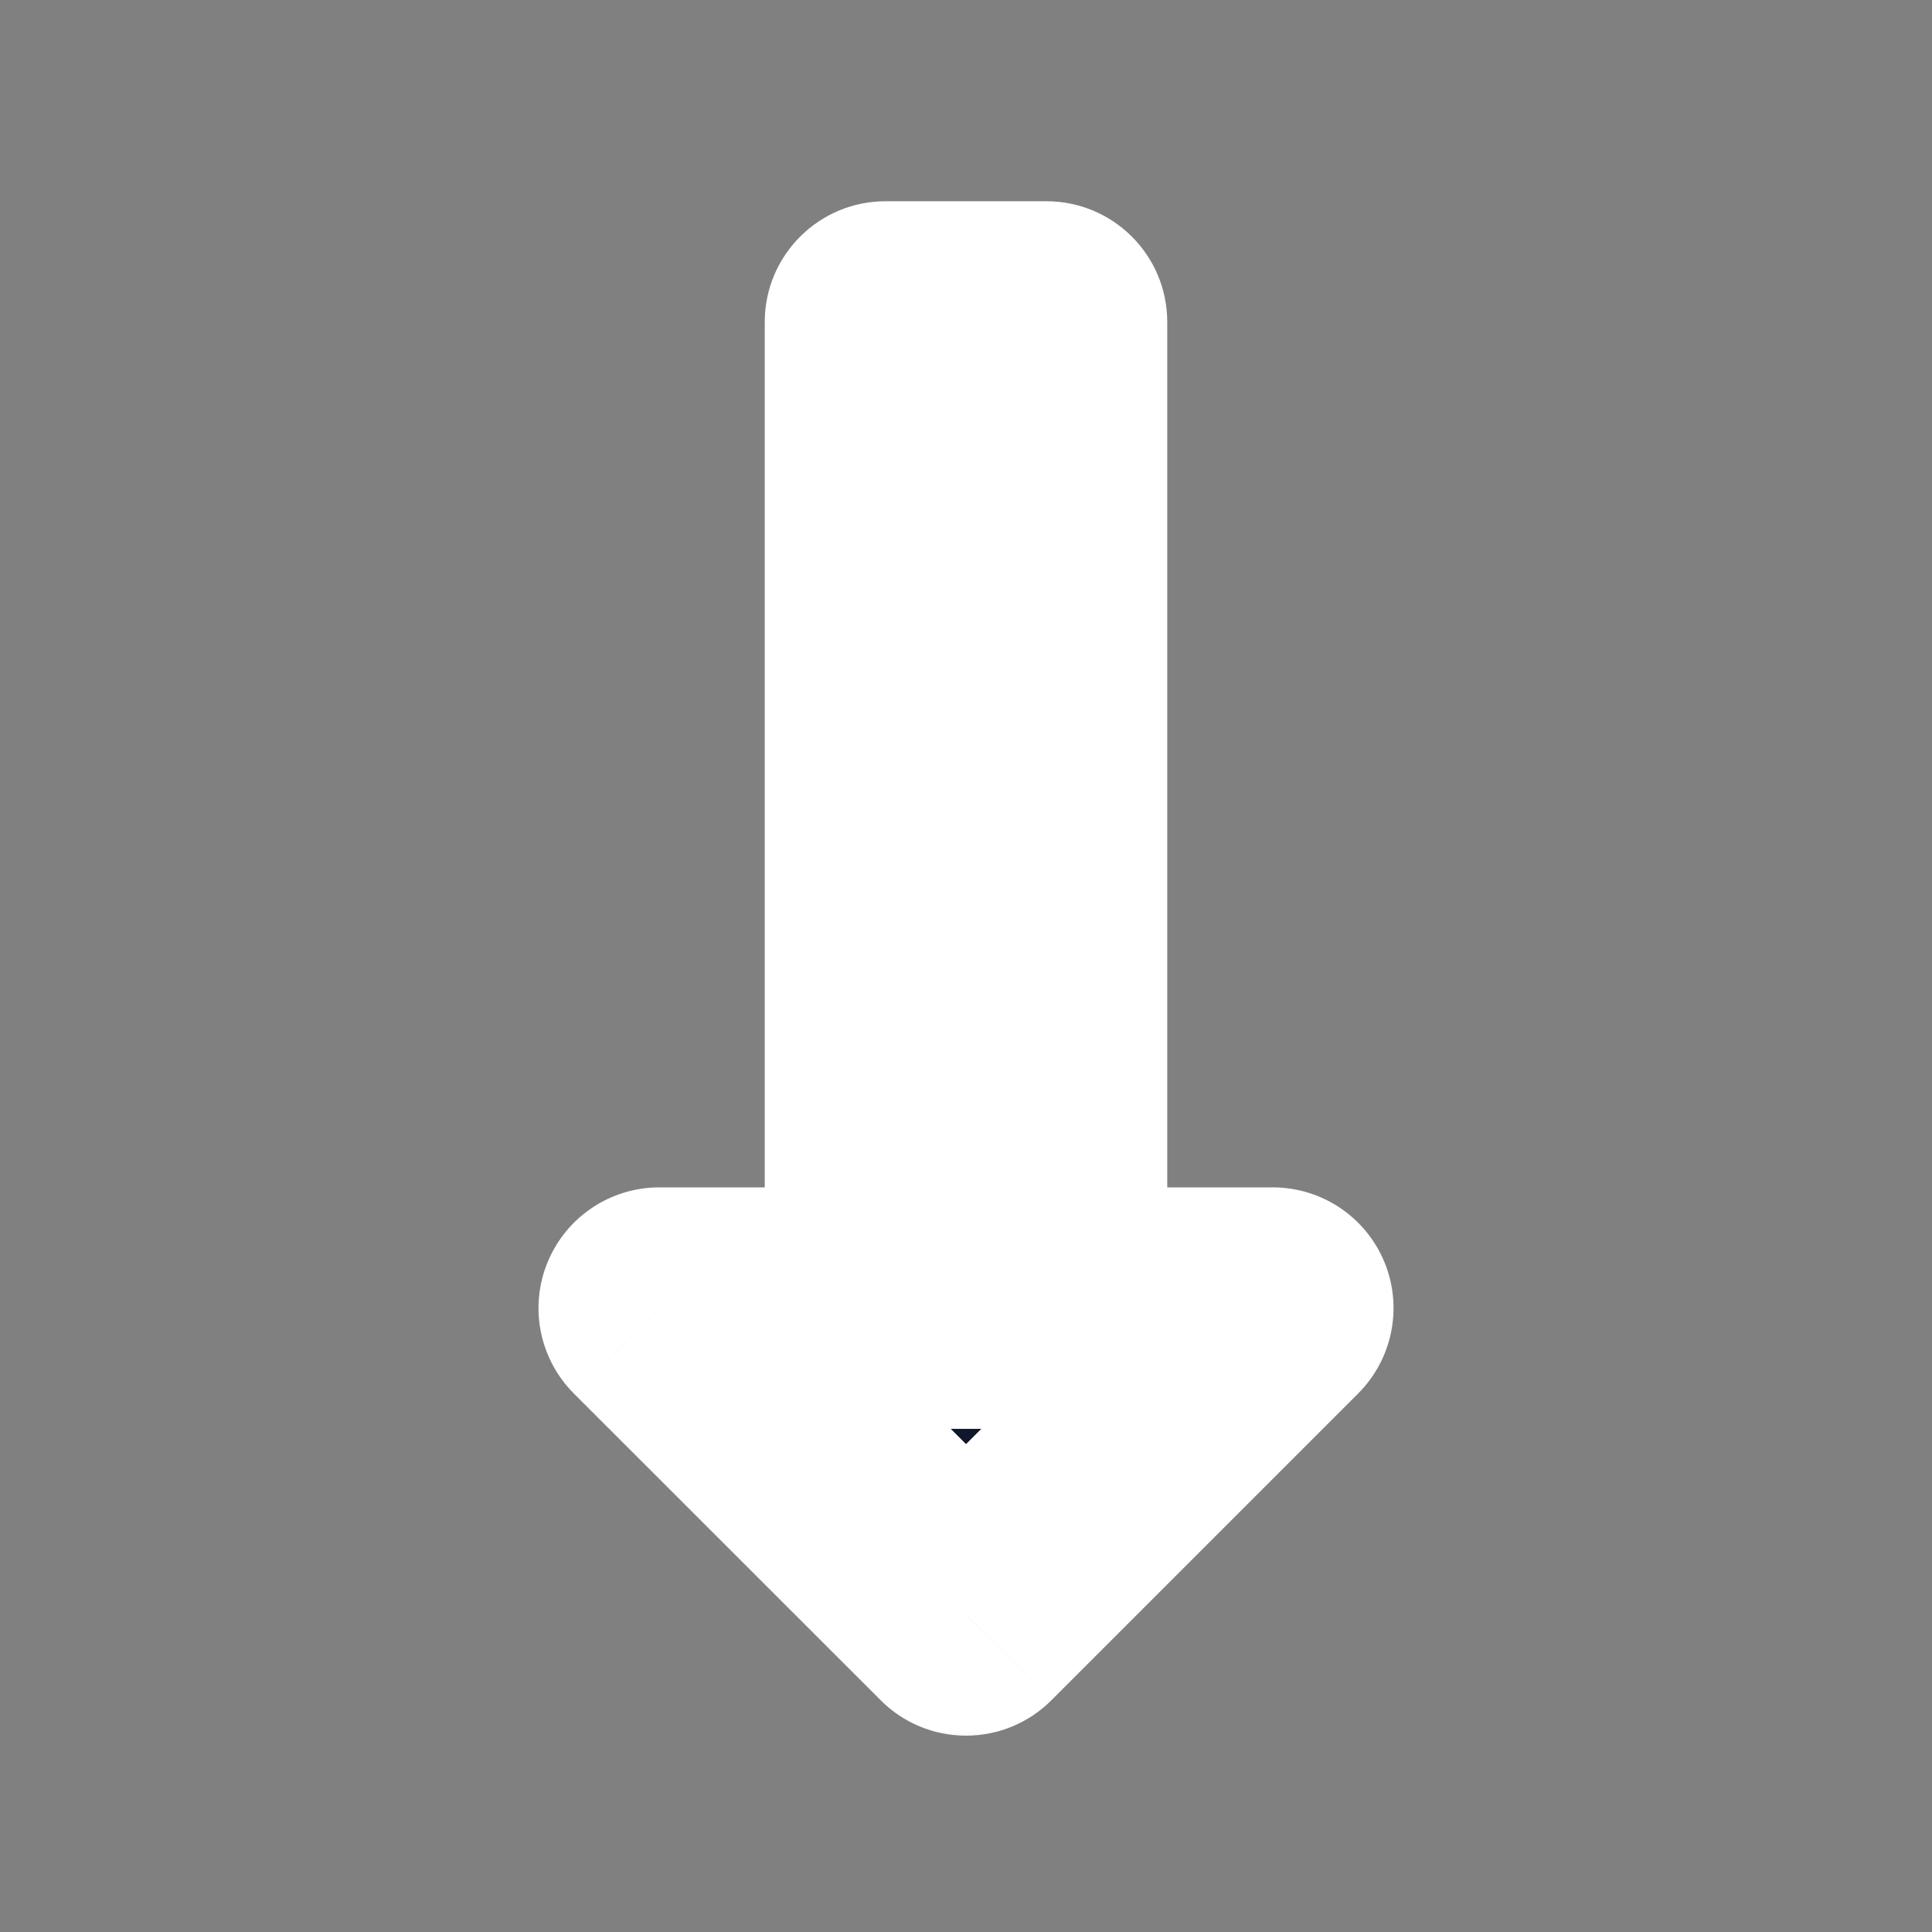 <svg width="24" height="24" viewBox="0 0 24 24" fill="none" xmlns="http://www.w3.org/2000/svg">
<rect x="0" y="0" width="24" height="24" fill="#808080" stroke="none"/>
<mask id="path-1-outside-1_118_643" maskUnits="userSpaceOnUse" x="6.189" y="2" width="12" height="20" fill="black">
<rect fill="white" x="6.189" y="2" width="12" height="20"/>
<path fill-rule="evenodd" clip-rule="evenodd" d="M11 16.25L11 4L13 4L13 16.25H11Z"/>
<path fill-rule="evenodd" clip-rule="evenodd" d="M15.811 16.25H8.189L12 20.061L15.811 16.25Z"/>
</mask>
<path fill-rule="evenodd" clip-rule="evenodd" d="M11 16.25L11 4L13 4L13 16.25H11Z" fill="#0F172A"/>
<path fill-rule="evenodd" clip-rule="evenodd" d="M15.811 16.25H8.189L12 20.061L15.811 16.25Z" fill="#0F172A"/>
<path d="M11 16.25H9.5C9.5 16.648 9.658 17.029 9.939 17.311C10.221 17.592 10.602 17.75 11 17.75V16.25ZM11 4L11 2.5C10.172 2.5 9.5 3.172 9.5 4L11 4ZM13 4L14.5 4C14.5 3.172 13.828 2.5 13 2.5V4ZM13 16.25V17.75C13.398 17.75 13.78 17.592 14.061 17.311C14.342 17.029 14.5 16.648 14.5 16.25L13 16.25ZM15.811 16.25L16.871 17.311C17.3 16.882 17.429 16.236 17.197 15.676C16.964 15.116 16.418 14.75 15.811 14.75V16.25ZM8.189 16.25V14.75C7.583 14.75 7.036 15.116 6.804 15.676C6.571 16.236 6.7 16.882 7.129 17.311L8.189 16.25ZM12 20.061L10.94 21.121C11.221 21.403 11.602 21.561 12 21.561C12.398 21.561 12.78 21.403 13.061 21.121L12 20.061ZM13 2.5L11 2.5L11 5.5L13 5.5V2.5ZM11 17.75H13V14.75H11V17.75ZM9.5 4L9.5 16.25H12.5L12.5 4L9.5 4ZM14.5 16.25L14.5 4L11.5 4L11.5 16.25L14.5 16.25ZM8.189 17.75H15.811V14.75H8.189V17.75ZM13.061 19L9.25 15.189L7.129 17.311L10.94 21.121L13.061 19ZM14.75 15.189L10.94 19L13.061 21.121L16.871 17.311L14.75 15.189Z" fill="white" mask="url(#path-1-outside-1_118_643)"/>
</svg>
